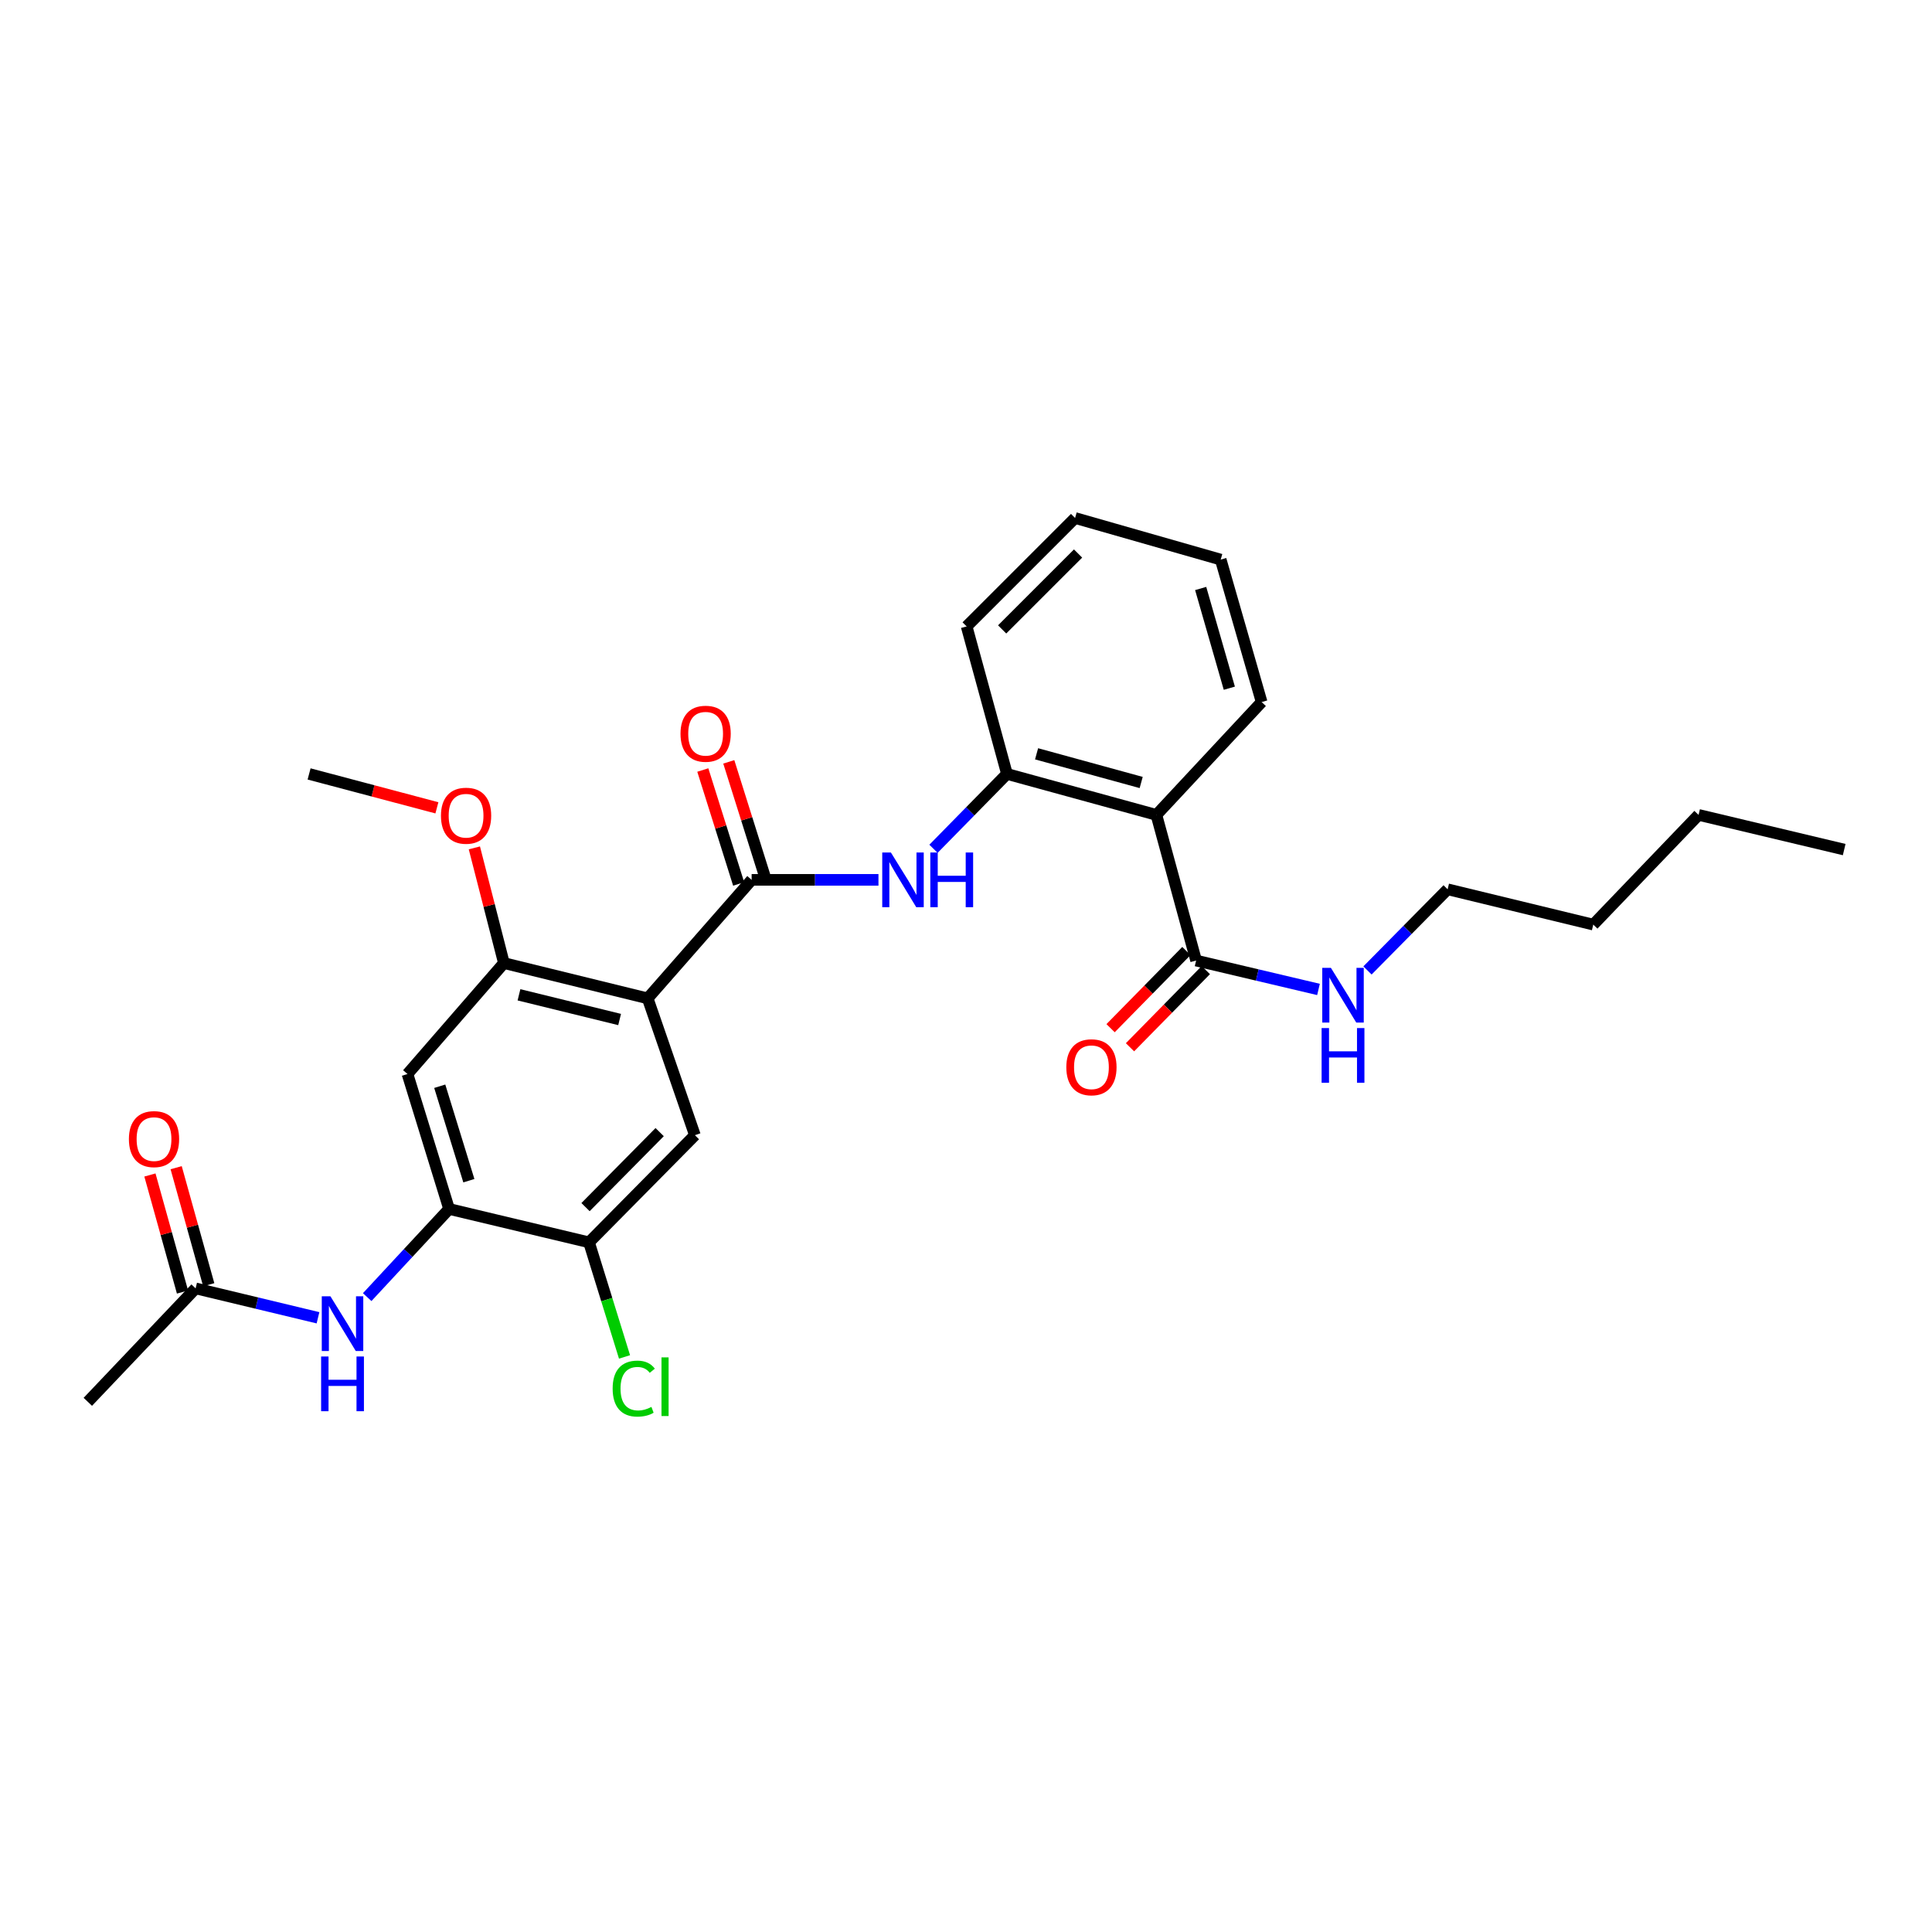<?xml version='1.0' encoding='iso-8859-1'?>
<svg version='1.1' baseProfile='full'
              xmlns='http://www.w3.org/2000/svg'
                      xmlns:rdkit='http://www.rdkit.org/xml'
                      xmlns:xlink='http://www.w3.org/1999/xlink'
                  xml:space='preserve'
width='1000px' height='1000px' viewBox='0 0 1000 1000'>
<!-- END OF HEADER -->
<rect style='opacity:1.0;fill:#FFFFFF;stroke:none' width='1000' height='1000' x='0' y='0'> </rect>
<path class='bond-0' d='M 335.231,516.752 L 389.047,455.411' style='fill:none;fill-rule:evenodd;stroke:#000000;stroke-width:6px;stroke-linecap:butt;stroke-linejoin:miter;stroke-opacity:1' />
<path class='bond-3' d='M 335.231,516.752 L 260.822,498.484' style='fill:none;fill-rule:evenodd;stroke:#000000;stroke-width:6px;stroke-linecap:butt;stroke-linejoin:miter;stroke-opacity:1' />
<path class='bond-3' d='M 320.709,527.699 L 268.623,514.912' style='fill:none;fill-rule:evenodd;stroke:#000000;stroke-width:6px;stroke-linecap:butt;stroke-linejoin:miter;stroke-opacity:1' />
<path class='bond-4' d='M 335.231,516.752 L 359.685,587.575' style='fill:none;fill-rule:evenodd;stroke:#000000;stroke-width:6px;stroke-linecap:butt;stroke-linejoin:miter;stroke-opacity:1' />
<path class='bond-2' d='M 389.047,455.411 L 421.868,455.411' style='fill:none;fill-rule:evenodd;stroke:#000000;stroke-width:6px;stroke-linecap:butt;stroke-linejoin:miter;stroke-opacity:1' />
<path class='bond-2' d='M 421.868,455.411 L 454.689,455.411' style='fill:none;fill-rule:evenodd;stroke:#0000FF;stroke-width:6px;stroke-linecap:butt;stroke-linejoin:miter;stroke-opacity:1' />
<path class='bond-12' d='M 395.77,453.296 L 386.494,423.813' style='fill:none;fill-rule:evenodd;stroke:#000000;stroke-width:6px;stroke-linecap:butt;stroke-linejoin:miter;stroke-opacity:1' />
<path class='bond-12' d='M 386.494,423.813 L 377.218,394.331' style='fill:none;fill-rule:evenodd;stroke:#FF0000;stroke-width:6px;stroke-linecap:butt;stroke-linejoin:miter;stroke-opacity:1' />
<path class='bond-12' d='M 382.325,457.525 L 373.05,428.043' style='fill:none;fill-rule:evenodd;stroke:#000000;stroke-width:6px;stroke-linecap:butt;stroke-linejoin:miter;stroke-opacity:1' />
<path class='bond-12' d='M 373.05,428.043 L 363.774,398.56' style='fill:none;fill-rule:evenodd;stroke:#FF0000;stroke-width:6px;stroke-linecap:butt;stroke-linejoin:miter;stroke-opacity:1' />
<path class='bond-1' d='M 598.55,421.788 L 521.204,400.584' style='fill:none;fill-rule:evenodd;stroke:#000000;stroke-width:6px;stroke-linecap:butt;stroke-linejoin:miter;stroke-opacity:1' />
<path class='bond-1' d='M 590.674,405.015 L 536.532,390.172' style='fill:none;fill-rule:evenodd;stroke:#000000;stroke-width:6px;stroke-linecap:butt;stroke-linejoin:miter;stroke-opacity:1' />
<path class='bond-7' d='M 598.55,421.788 L 619.104,497.176' style='fill:none;fill-rule:evenodd;stroke:#000000;stroke-width:6px;stroke-linecap:butt;stroke-linejoin:miter;stroke-opacity:1' />
<path class='bond-18' d='M 598.55,421.788 L 653.024,363.383' style='fill:none;fill-rule:evenodd;stroke:#000000;stroke-width:6px;stroke-linecap:butt;stroke-linejoin:miter;stroke-opacity:1' />
<path class='bond-6' d='M 483.172,439.33 L 502.188,419.957' style='fill:none;fill-rule:evenodd;stroke:#0000FF;stroke-width:6px;stroke-linecap:butt;stroke-linejoin:miter;stroke-opacity:1' />
<path class='bond-6' d='M 502.188,419.957 L 521.204,400.584' style='fill:none;fill-rule:evenodd;stroke:#000000;stroke-width:6px;stroke-linecap:butt;stroke-linejoin:miter;stroke-opacity:1' />
<path class='bond-8' d='M 260.822,498.484 L 210.913,555.91' style='fill:none;fill-rule:evenodd;stroke:#000000;stroke-width:6px;stroke-linecap:butt;stroke-linejoin:miter;stroke-opacity:1' />
<path class='bond-17' d='M 260.822,498.484 L 253.176,468.674' style='fill:none;fill-rule:evenodd;stroke:#000000;stroke-width:6px;stroke-linecap:butt;stroke-linejoin:miter;stroke-opacity:1' />
<path class='bond-17' d='M 253.176,468.674 L 245.53,438.863' style='fill:none;fill-rule:evenodd;stroke:#FF0000;stroke-width:6px;stroke-linecap:butt;stroke-linejoin:miter;stroke-opacity:1' />
<path class='bond-10' d='M 359.685,587.575 L 304.874,643.028' style='fill:none;fill-rule:evenodd;stroke:#000000;stroke-width:6px;stroke-linecap:butt;stroke-linejoin:miter;stroke-opacity:1' />
<path class='bond-10' d='M 341.439,585.985 L 303.071,624.802' style='fill:none;fill-rule:evenodd;stroke:#000000;stroke-width:6px;stroke-linecap:butt;stroke-linejoin:miter;stroke-opacity:1' />
<path class='bond-5' d='M 232.445,625.755 L 304.874,643.028' style='fill:none;fill-rule:evenodd;stroke:#000000;stroke-width:6px;stroke-linecap:butt;stroke-linejoin:miter;stroke-opacity:1' />
<path class='bond-9' d='M 232.445,625.755 L 211.251,648.571' style='fill:none;fill-rule:evenodd;stroke:#000000;stroke-width:6px;stroke-linecap:butt;stroke-linejoin:miter;stroke-opacity:1' />
<path class='bond-9' d='M 211.251,648.571 L 190.056,671.387' style='fill:none;fill-rule:evenodd;stroke:#0000FF;stroke-width:6px;stroke-linecap:butt;stroke-linejoin:miter;stroke-opacity:1' />
<path class='bond-28' d='M 232.445,625.755 L 210.913,555.91' style='fill:none;fill-rule:evenodd;stroke:#000000;stroke-width:6px;stroke-linecap:butt;stroke-linejoin:miter;stroke-opacity:1' />
<path class='bond-28' d='M 242.684,611.126 L 227.611,562.234' style='fill:none;fill-rule:evenodd;stroke:#000000;stroke-width:6px;stroke-linecap:butt;stroke-linejoin:miter;stroke-opacity:1' />
<path class='bond-19' d='M 521.204,400.584 L 500.329,324.233' style='fill:none;fill-rule:evenodd;stroke:#000000;stroke-width:6px;stroke-linecap:butt;stroke-linejoin:miter;stroke-opacity:1' />
<path class='bond-13' d='M 614.076,492.238 L 594.454,512.214' style='fill:none;fill-rule:evenodd;stroke:#000000;stroke-width:6px;stroke-linecap:butt;stroke-linejoin:miter;stroke-opacity:1' />
<path class='bond-13' d='M 594.454,512.214 L 574.833,532.191' style='fill:none;fill-rule:evenodd;stroke:#FF0000;stroke-width:6px;stroke-linecap:butt;stroke-linejoin:miter;stroke-opacity:1' />
<path class='bond-13' d='M 624.131,502.115 L 604.509,522.091' style='fill:none;fill-rule:evenodd;stroke:#000000;stroke-width:6px;stroke-linecap:butt;stroke-linejoin:miter;stroke-opacity:1' />
<path class='bond-13' d='M 604.509,522.091 L 584.887,542.067' style='fill:none;fill-rule:evenodd;stroke:#FF0000;stroke-width:6px;stroke-linecap:butt;stroke-linejoin:miter;stroke-opacity:1' />
<path class='bond-15' d='M 619.104,497.176 L 650.776,504.655' style='fill:none;fill-rule:evenodd;stroke:#000000;stroke-width:6px;stroke-linecap:butt;stroke-linejoin:miter;stroke-opacity:1' />
<path class='bond-15' d='M 650.776,504.655 L 682.449,512.134' style='fill:none;fill-rule:evenodd;stroke:#0000FF;stroke-width:6px;stroke-linecap:butt;stroke-linejoin:miter;stroke-opacity:1' />
<path class='bond-11' d='M 164.595,682.08 L 132.923,674.471' style='fill:none;fill-rule:evenodd;stroke:#0000FF;stroke-width:6px;stroke-linecap:butt;stroke-linejoin:miter;stroke-opacity:1' />
<path class='bond-11' d='M 132.923,674.471 L 101.252,666.863' style='fill:none;fill-rule:evenodd;stroke:#000000;stroke-width:6px;stroke-linecap:butt;stroke-linejoin:miter;stroke-opacity:1' />
<path class='bond-16' d='M 304.874,643.028 L 314.062,672.685' style='fill:none;fill-rule:evenodd;stroke:#000000;stroke-width:6px;stroke-linecap:butt;stroke-linejoin:miter;stroke-opacity:1' />
<path class='bond-16' d='M 314.062,672.685 L 323.251,702.342' style='fill:none;fill-rule:evenodd;stroke:#00CC00;stroke-width:6px;stroke-linecap:butt;stroke-linejoin:miter;stroke-opacity:1' />
<path class='bond-14' d='M 108.041,664.973 L 99.608,634.683' style='fill:none;fill-rule:evenodd;stroke:#000000;stroke-width:6px;stroke-linecap:butt;stroke-linejoin:miter;stroke-opacity:1' />
<path class='bond-14' d='M 99.608,634.683 L 91.176,604.394' style='fill:none;fill-rule:evenodd;stroke:#FF0000;stroke-width:6px;stroke-linecap:butt;stroke-linejoin:miter;stroke-opacity:1' />
<path class='bond-14' d='M 94.463,668.753 L 86.031,638.463' style='fill:none;fill-rule:evenodd;stroke:#000000;stroke-width:6px;stroke-linecap:butt;stroke-linejoin:miter;stroke-opacity:1' />
<path class='bond-14' d='M 86.031,638.463 L 77.598,608.174' style='fill:none;fill-rule:evenodd;stroke:#FF0000;stroke-width:6px;stroke-linecap:butt;stroke-linejoin:miter;stroke-opacity:1' />
<path class='bond-20' d='M 101.252,666.863 L 45.455,725.581' style='fill:none;fill-rule:evenodd;stroke:#000000;stroke-width:6px;stroke-linecap:butt;stroke-linejoin:miter;stroke-opacity:1' />
<path class='bond-21' d='M 707.808,502.303 L 728.548,481.3' style='fill:none;fill-rule:evenodd;stroke:#0000FF;stroke-width:6px;stroke-linecap:butt;stroke-linejoin:miter;stroke-opacity:1' />
<path class='bond-21' d='M 728.548,481.3 L 749.287,460.297' style='fill:none;fill-rule:evenodd;stroke:#000000;stroke-width:6px;stroke-linecap:butt;stroke-linejoin:miter;stroke-opacity:1' />
<path class='bond-22' d='M 226.137,418.128 L 193.061,409.356' style='fill:none;fill-rule:evenodd;stroke:#FF0000;stroke-width:6px;stroke-linecap:butt;stroke-linejoin:miter;stroke-opacity:1' />
<path class='bond-22' d='M 193.061,409.356 L 159.985,400.584' style='fill:none;fill-rule:evenodd;stroke:#000000;stroke-width:6px;stroke-linecap:butt;stroke-linejoin:miter;stroke-opacity:1' />
<path class='bond-29' d='M 653.024,363.383 L 631.835,289.647' style='fill:none;fill-rule:evenodd;stroke:#000000;stroke-width:6px;stroke-linecap:butt;stroke-linejoin:miter;stroke-opacity:1' />
<path class='bond-29' d='M 636.299,356.215 L 621.468,304.6' style='fill:none;fill-rule:evenodd;stroke:#000000;stroke-width:6px;stroke-linecap:butt;stroke-linejoin:miter;stroke-opacity:1' />
<path class='bond-26' d='M 500.329,324.233 L 556.463,268.114' style='fill:none;fill-rule:evenodd;stroke:#000000;stroke-width:6px;stroke-linecap:butt;stroke-linejoin:miter;stroke-opacity:1' />
<path class='bond-26' d='M 518.714,325.783 L 558.007,286.5' style='fill:none;fill-rule:evenodd;stroke:#000000;stroke-width:6px;stroke-linecap:butt;stroke-linejoin:miter;stroke-opacity:1' />
<path class='bond-23' d='M 749.287,460.297 L 824.675,478.58' style='fill:none;fill-rule:evenodd;stroke:#000000;stroke-width:6px;stroke-linecap:butt;stroke-linejoin:miter;stroke-opacity:1' />
<path class='bond-24' d='M 824.675,478.58 L 879.173,421.788' style='fill:none;fill-rule:evenodd;stroke:#000000;stroke-width:6px;stroke-linecap:butt;stroke-linejoin:miter;stroke-opacity:1' />
<path class='bond-27' d='M 879.173,421.788 L 954.545,439.743' style='fill:none;fill-rule:evenodd;stroke:#000000;stroke-width:6px;stroke-linecap:butt;stroke-linejoin:miter;stroke-opacity:1' />
<path class='bond-25' d='M 631.835,289.647 L 556.463,268.114' style='fill:none;fill-rule:evenodd;stroke:#000000;stroke-width:6px;stroke-linecap:butt;stroke-linejoin:miter;stroke-opacity:1' />
<path  class='atom-3' d='M 461.128 441.251
L 470.408 456.251
Q 471.328 457.731, 472.808 460.411
Q 474.288 463.091, 474.368 463.251
L 474.368 441.251
L 478.128 441.251
L 478.128 469.571
L 474.248 469.571
L 464.288 453.171
Q 463.128 451.251, 461.888 449.051
Q 460.688 446.851, 460.328 446.171
L 460.328 469.571
L 456.648 469.571
L 456.648 441.251
L 461.128 441.251
' fill='#0000FF'/>
<path  class='atom-3' d='M 481.528 441.251
L 485.368 441.251
L 485.368 453.291
L 499.848 453.291
L 499.848 441.251
L 503.688 441.251
L 503.688 469.571
L 499.848 469.571
L 499.848 456.491
L 485.368 456.491
L 485.368 469.571
L 481.528 469.571
L 481.528 441.251
' fill='#0000FF'/>
<path  class='atom-10' d='M 171.03 670.97
L 180.31 685.97
Q 181.23 687.45, 182.71 690.13
Q 184.19 692.81, 184.27 692.97
L 184.27 670.97
L 188.03 670.97
L 188.03 699.29
L 184.15 699.29
L 174.19 682.89
Q 173.03 680.97, 171.79 678.77
Q 170.59 676.57, 170.23 675.89
L 170.23 699.29
L 166.55 699.29
L 166.55 670.97
L 171.03 670.97
' fill='#0000FF'/>
<path  class='atom-10' d='M 166.21 702.122
L 170.05 702.122
L 170.05 714.162
L 184.53 714.162
L 184.53 702.122
L 188.37 702.122
L 188.37 730.442
L 184.53 730.442
L 184.53 717.362
L 170.05 717.362
L 170.05 730.442
L 166.21 730.442
L 166.21 702.122
' fill='#0000FF'/>
<path  class='atom-13' d='M 352.228 379.781
Q 352.228 372.981, 355.588 369.181
Q 358.948 365.381, 365.228 365.381
Q 371.508 365.381, 374.868 369.181
Q 378.228 372.981, 378.228 379.781
Q 378.228 386.661, 374.828 390.581
Q 371.428 394.461, 365.228 394.461
Q 358.988 394.461, 355.588 390.581
Q 352.228 386.701, 352.228 379.781
M 365.228 391.261
Q 369.548 391.261, 371.868 388.381
Q 374.228 385.461, 374.228 379.781
Q 374.228 374.221, 371.868 371.421
Q 369.548 368.581, 365.228 368.581
Q 360.908 368.581, 358.548 371.381
Q 356.228 374.181, 356.228 379.781
Q 356.228 385.501, 358.548 388.381
Q 360.908 391.261, 365.228 391.261
' fill='#FF0000'/>
<path  class='atom-14' d='M 551.927 552.412
Q 551.927 545.612, 555.287 541.812
Q 558.647 538.012, 564.927 538.012
Q 571.207 538.012, 574.567 541.812
Q 577.927 545.612, 577.927 552.412
Q 577.927 559.292, 574.527 563.212
Q 571.127 567.092, 564.927 567.092
Q 558.687 567.092, 555.287 563.212
Q 551.927 559.332, 551.927 552.412
M 564.927 563.892
Q 569.247 563.892, 571.567 561.012
Q 573.927 558.092, 573.927 552.412
Q 573.927 546.852, 571.567 544.052
Q 569.247 541.212, 564.927 541.212
Q 560.607 541.212, 558.247 544.012
Q 555.927 546.812, 555.927 552.412
Q 555.927 558.132, 558.247 561.012
Q 560.607 563.892, 564.927 563.892
' fill='#FF0000'/>
<path  class='atom-15' d='M 66.719 589.597
Q 66.719 582.797, 70.079 578.997
Q 73.439 575.197, 79.719 575.197
Q 85.999 575.197, 89.359 578.997
Q 92.719 582.797, 92.719 589.597
Q 92.719 596.477, 89.319 600.397
Q 85.919 604.277, 79.719 604.277
Q 73.479 604.277, 70.079 600.397
Q 66.719 596.517, 66.719 589.597
M 79.719 601.077
Q 84.039 601.077, 86.359 598.197
Q 88.719 595.277, 88.719 589.597
Q 88.719 584.037, 86.359 581.237
Q 84.039 578.397, 79.719 578.397
Q 75.399 578.397, 73.039 581.197
Q 70.719 583.997, 70.719 589.597
Q 70.719 595.317, 73.039 598.197
Q 75.399 601.077, 79.719 601.077
' fill='#FF0000'/>
<path  class='atom-16' d='M 688.882 500.971
L 698.162 515.971
Q 699.082 517.451, 700.562 520.131
Q 702.042 522.811, 702.122 522.971
L 702.122 500.971
L 705.882 500.971
L 705.882 529.291
L 702.002 529.291
L 692.042 512.891
Q 690.882 510.971, 689.642 508.771
Q 688.442 506.571, 688.082 505.891
L 688.082 529.291
L 684.402 529.291
L 684.402 500.971
L 688.882 500.971
' fill='#0000FF'/>
<path  class='atom-16' d='M 684.062 532.123
L 687.902 532.123
L 687.902 544.163
L 702.382 544.163
L 702.382 532.123
L 706.222 532.123
L 706.222 560.443
L 702.382 560.443
L 702.382 547.363
L 687.902 547.363
L 687.902 560.443
L 684.062 560.443
L 684.062 532.123
' fill='#0000FF'/>
<path  class='atom-17' d='M 317.107 718.738
Q 317.107 711.698, 320.387 708.018
Q 323.707 704.298, 329.987 704.298
Q 335.827 704.298, 338.947 708.418
L 336.307 710.578
Q 334.027 707.578, 329.987 707.578
Q 325.707 707.578, 323.427 710.458
Q 321.187 713.298, 321.187 718.738
Q 321.187 724.338, 323.507 727.218
Q 325.867 730.098, 330.427 730.098
Q 333.547 730.098, 337.187 728.218
L 338.307 731.218
Q 336.827 732.178, 334.587 732.738
Q 332.347 733.298, 329.867 733.298
Q 323.707 733.298, 320.387 729.538
Q 317.107 725.778, 317.107 718.738
' fill='#00CC00'/>
<path  class='atom-17' d='M 342.387 702.578
L 346.067 702.578
L 346.067 732.938
L 342.387 732.938
L 342.387 702.578
' fill='#00CC00'/>
<path  class='atom-18' d='M 228.239 422.213
Q 228.239 415.413, 231.599 411.613
Q 234.959 407.813, 241.239 407.813
Q 247.519 407.813, 250.879 411.613
Q 254.239 415.413, 254.239 422.213
Q 254.239 429.093, 250.839 433.013
Q 247.439 436.893, 241.239 436.893
Q 234.999 436.893, 231.599 433.013
Q 228.239 429.133, 228.239 422.213
M 241.239 433.693
Q 245.559 433.693, 247.879 430.813
Q 250.239 427.893, 250.239 422.213
Q 250.239 416.653, 247.879 413.853
Q 245.559 411.013, 241.239 411.013
Q 236.919 411.013, 234.559 413.813
Q 232.239 416.613, 232.239 422.213
Q 232.239 427.933, 234.559 430.813
Q 236.919 433.693, 241.239 433.693
' fill='#FF0000'/>
</svg>
